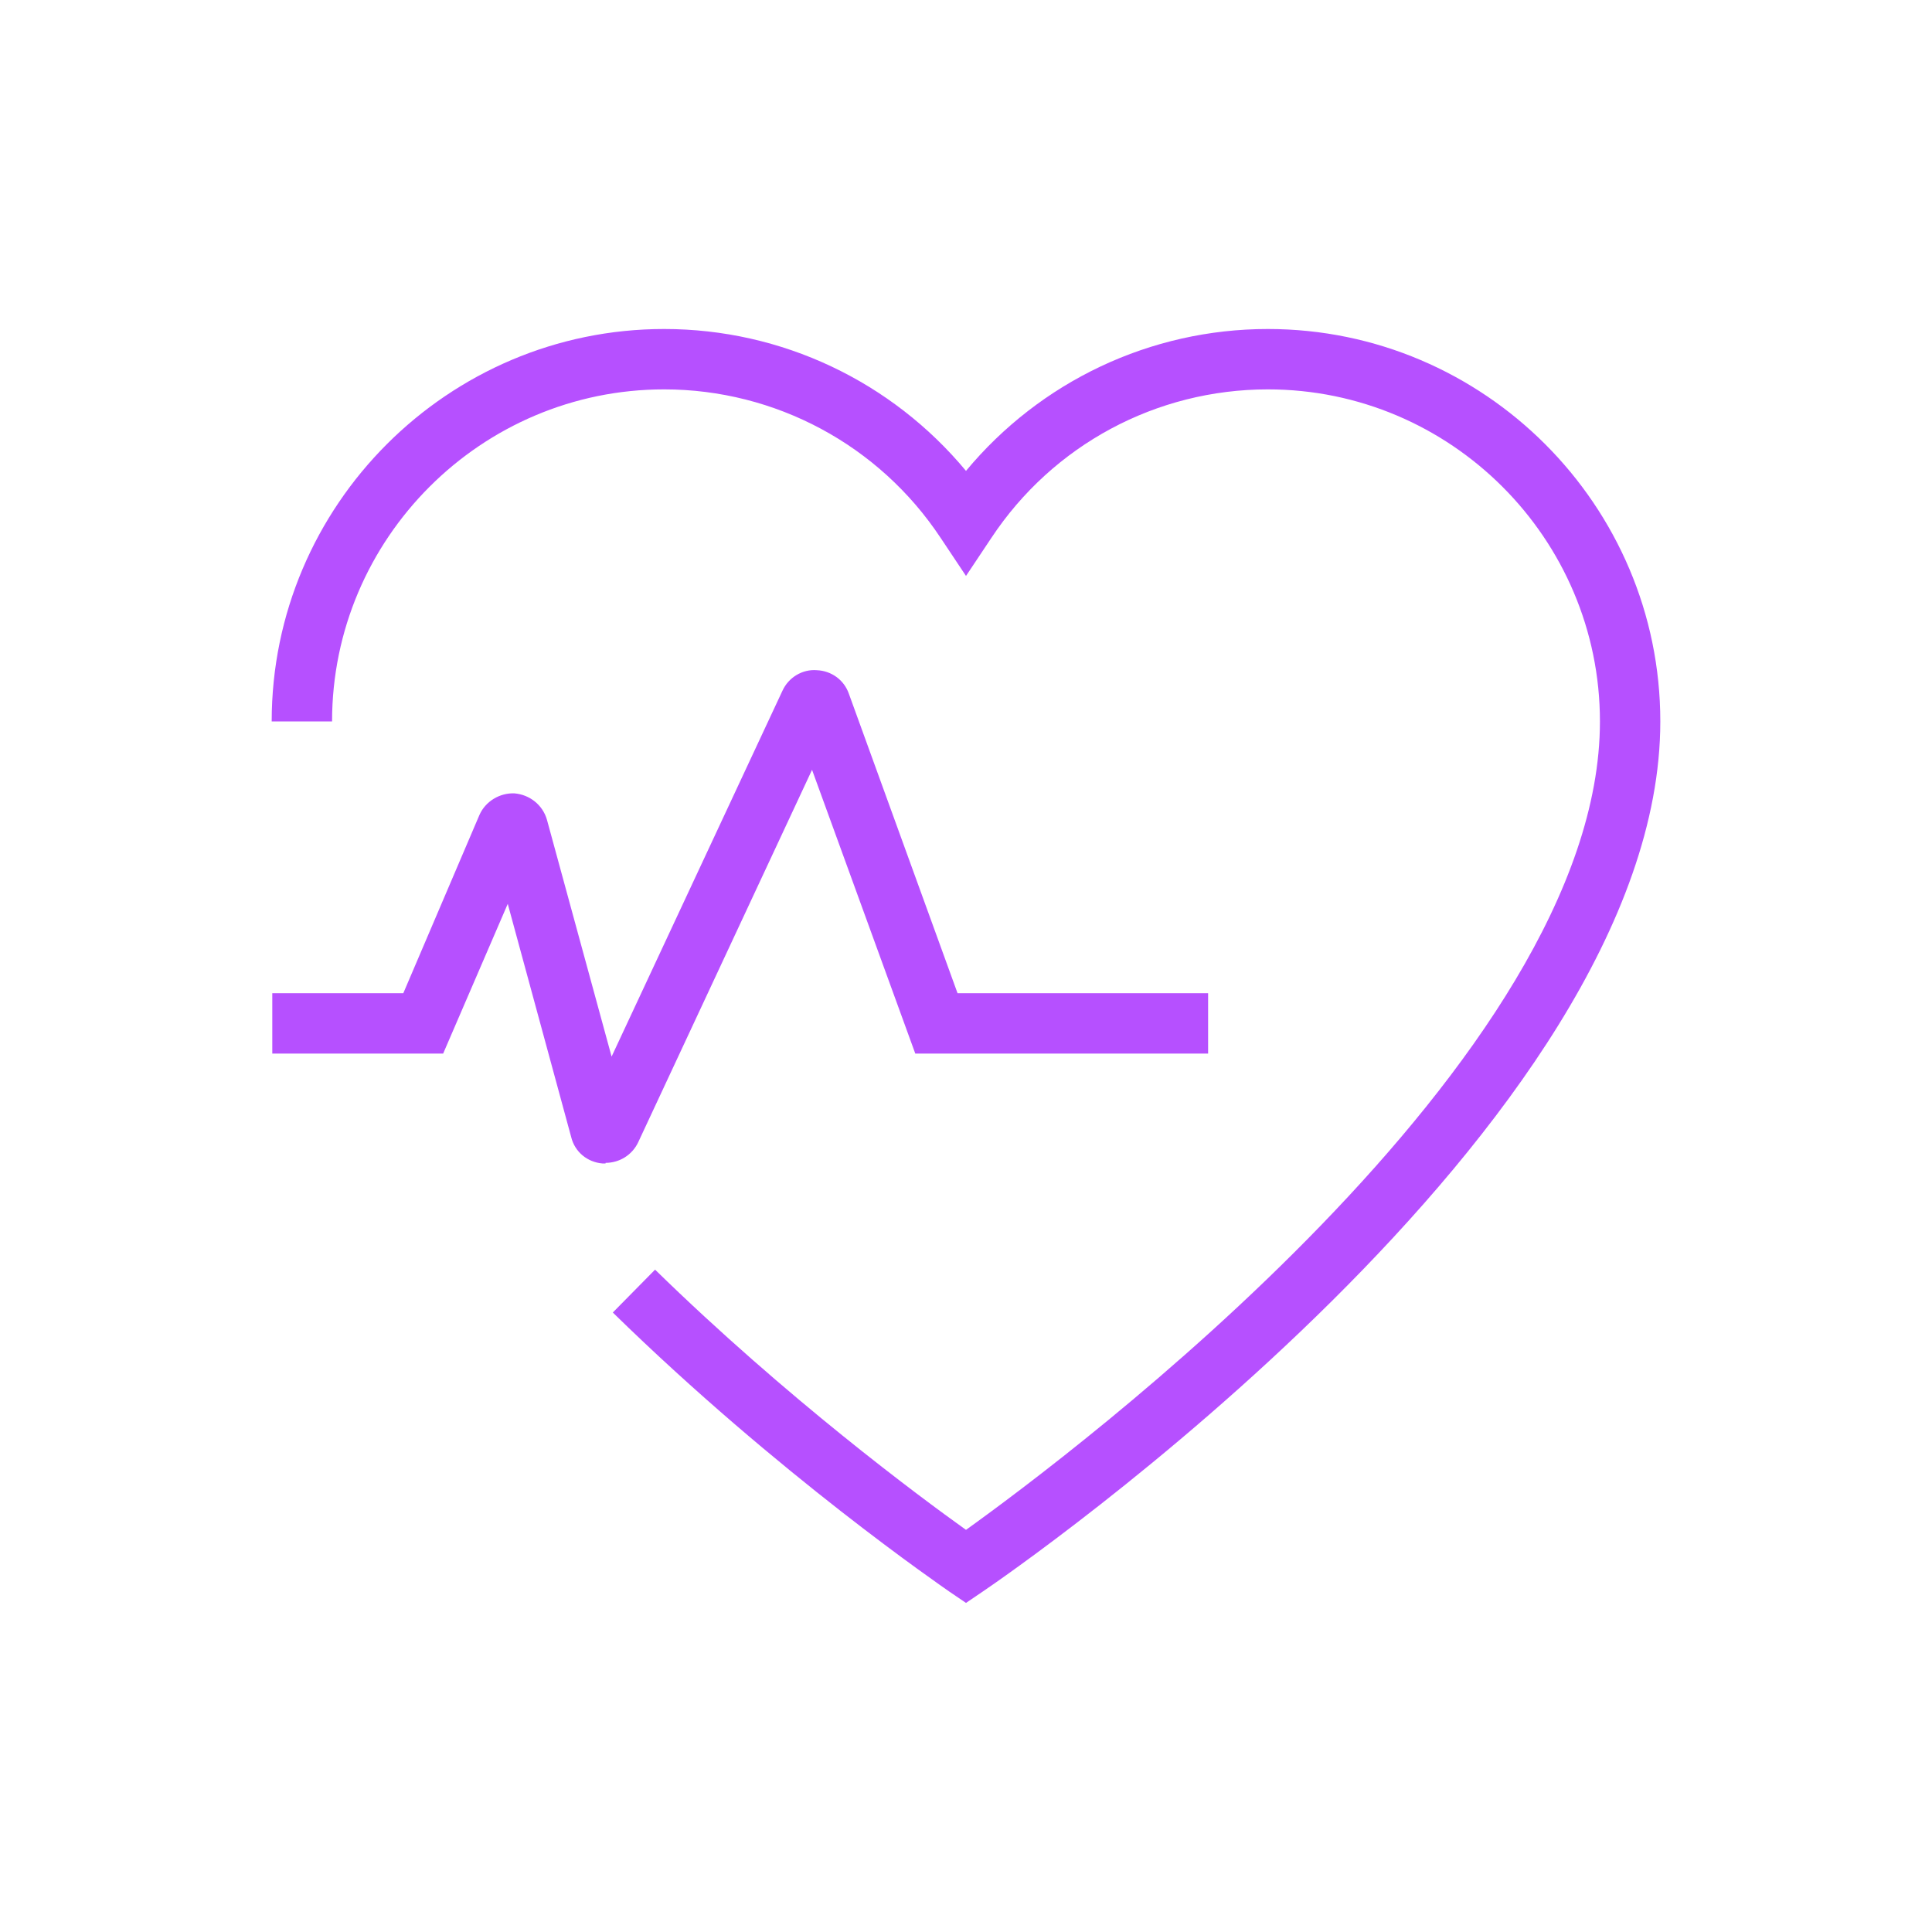 <svg width="48" height="48" viewBox="0 0 48 48" fill="none" xmlns="http://www.w3.org/2000/svg">
<path d="M15.045 28.906H14.97C14.595 28.876 14.28 28.621 14.19 28.246L12.615 22.456L11.01 26.176H6.765V24.676H10.02L11.91 20.251C12.06 19.906 12.42 19.696 12.78 19.711C13.155 19.741 13.485 19.996 13.59 20.371L15.195 26.251L19.44 17.161C19.59 16.831 19.935 16.621 20.295 16.651C20.655 16.666 20.97 16.891 21.09 17.236L23.79 24.676H30.015V26.176H22.74L20.175 19.126L15.855 28.381C15.705 28.696 15.39 28.891 15.045 28.891V28.906Z" fill="#B650FF"/>
<path d="M24 39.824L23.58 39.539C23.415 39.419 19.35 36.644 15.225 32.609L16.275 31.544C19.545 34.739 22.845 37.184 24 38.009C26.55 36.179 39.75 26.324 39.75 17.924C39.75 13.379 36.045 9.674 31.5 9.674C28.725 9.674 26.16 11.054 24.63 13.364L24 14.309L23.37 13.364C21.84 11.054 19.26 9.674 16.5 9.674C11.955 9.674 8.25 13.379 8.25 17.924H6.75C6.75 12.554 11.13 8.174 16.5 8.174C19.425 8.174 22.155 9.479 24 11.699C25.845 9.479 28.575 8.174 31.5 8.174C36.87 8.174 41.25 12.554 41.25 17.924C41.25 27.959 25.11 39.074 24.42 39.539L24 39.824Z" fill="#B650FF"/>
</svg>
